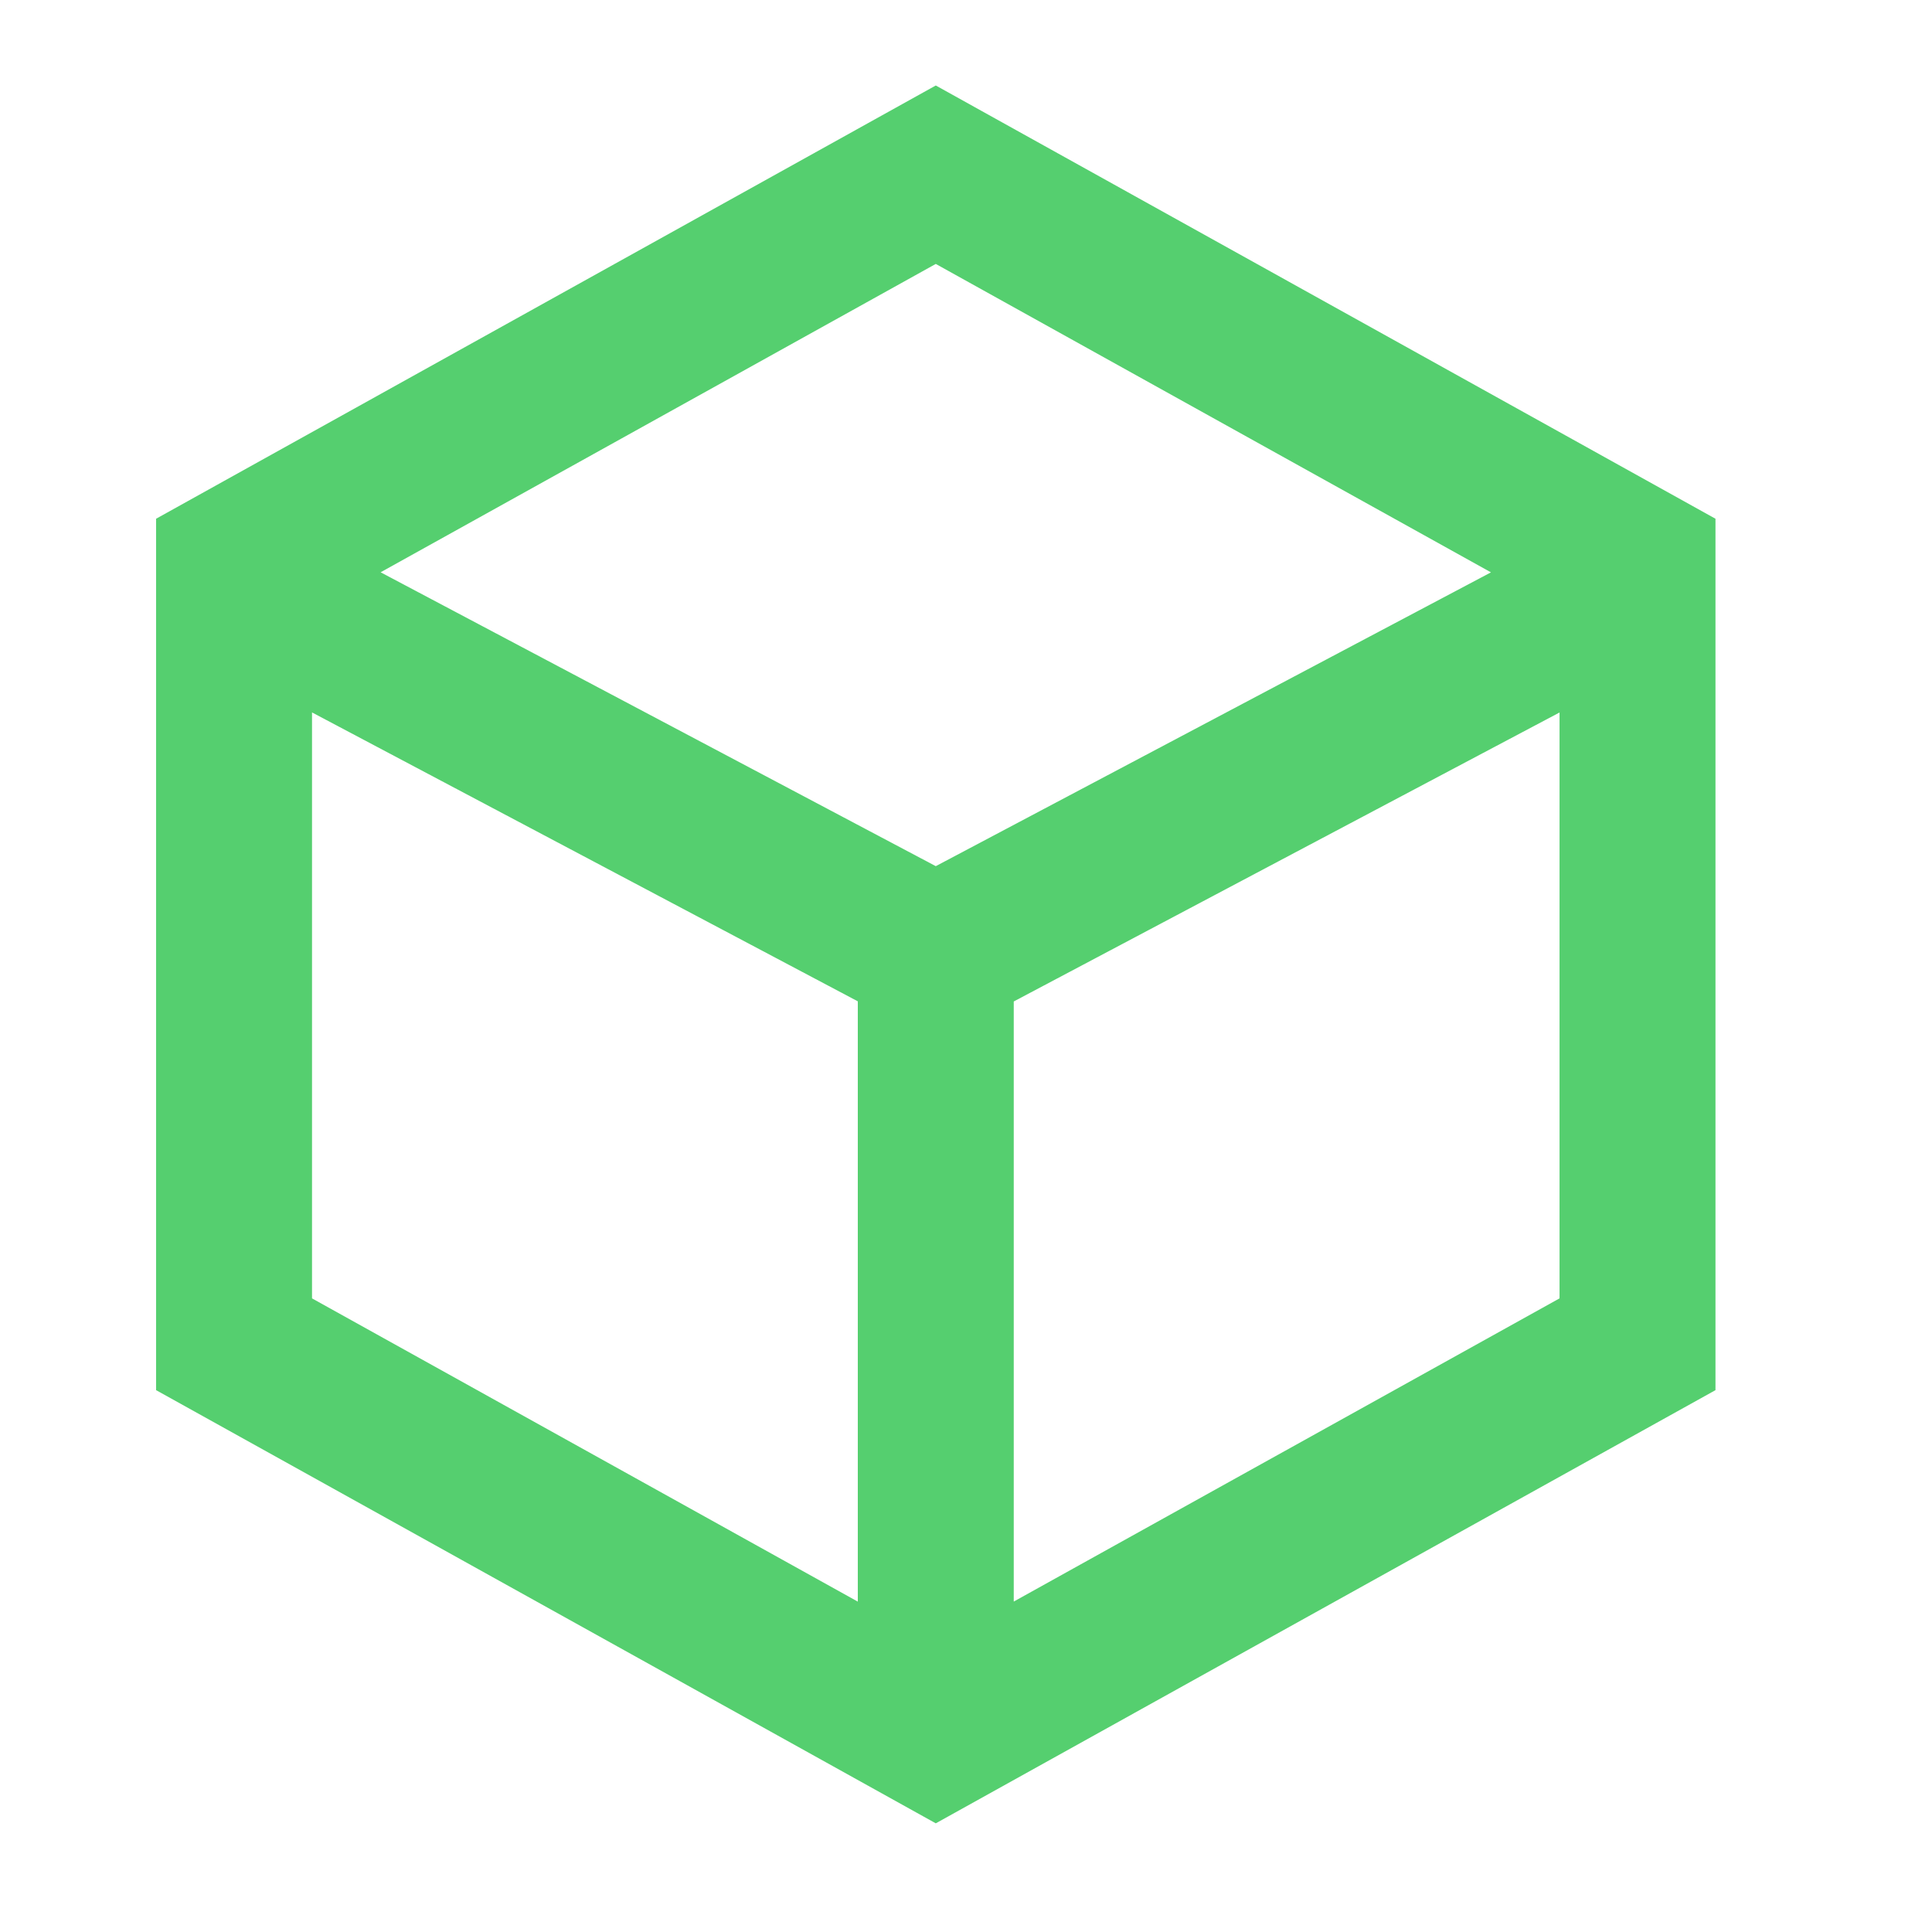 <?xml version="1.0" encoding="UTF-8"?> <svg xmlns="http://www.w3.org/2000/svg" width="28" height="28" viewBox="0 0 28 28" fill="none"><path d="M13.562 1.239L24.862 7.518V20.147L13.562 26.425L2.262 20.147V7.518L13.562 1.239ZM4.522 10.325V18.817L12.432 23.212V14.512L4.522 10.325ZM14.692 23.211L22.602 18.817V10.326L14.692 14.514V23.211ZM13.562 12.553L21.608 8.295L13.562 3.825L5.516 8.294L13.562 12.553Z" fill="#55CF6F"></path></svg> 